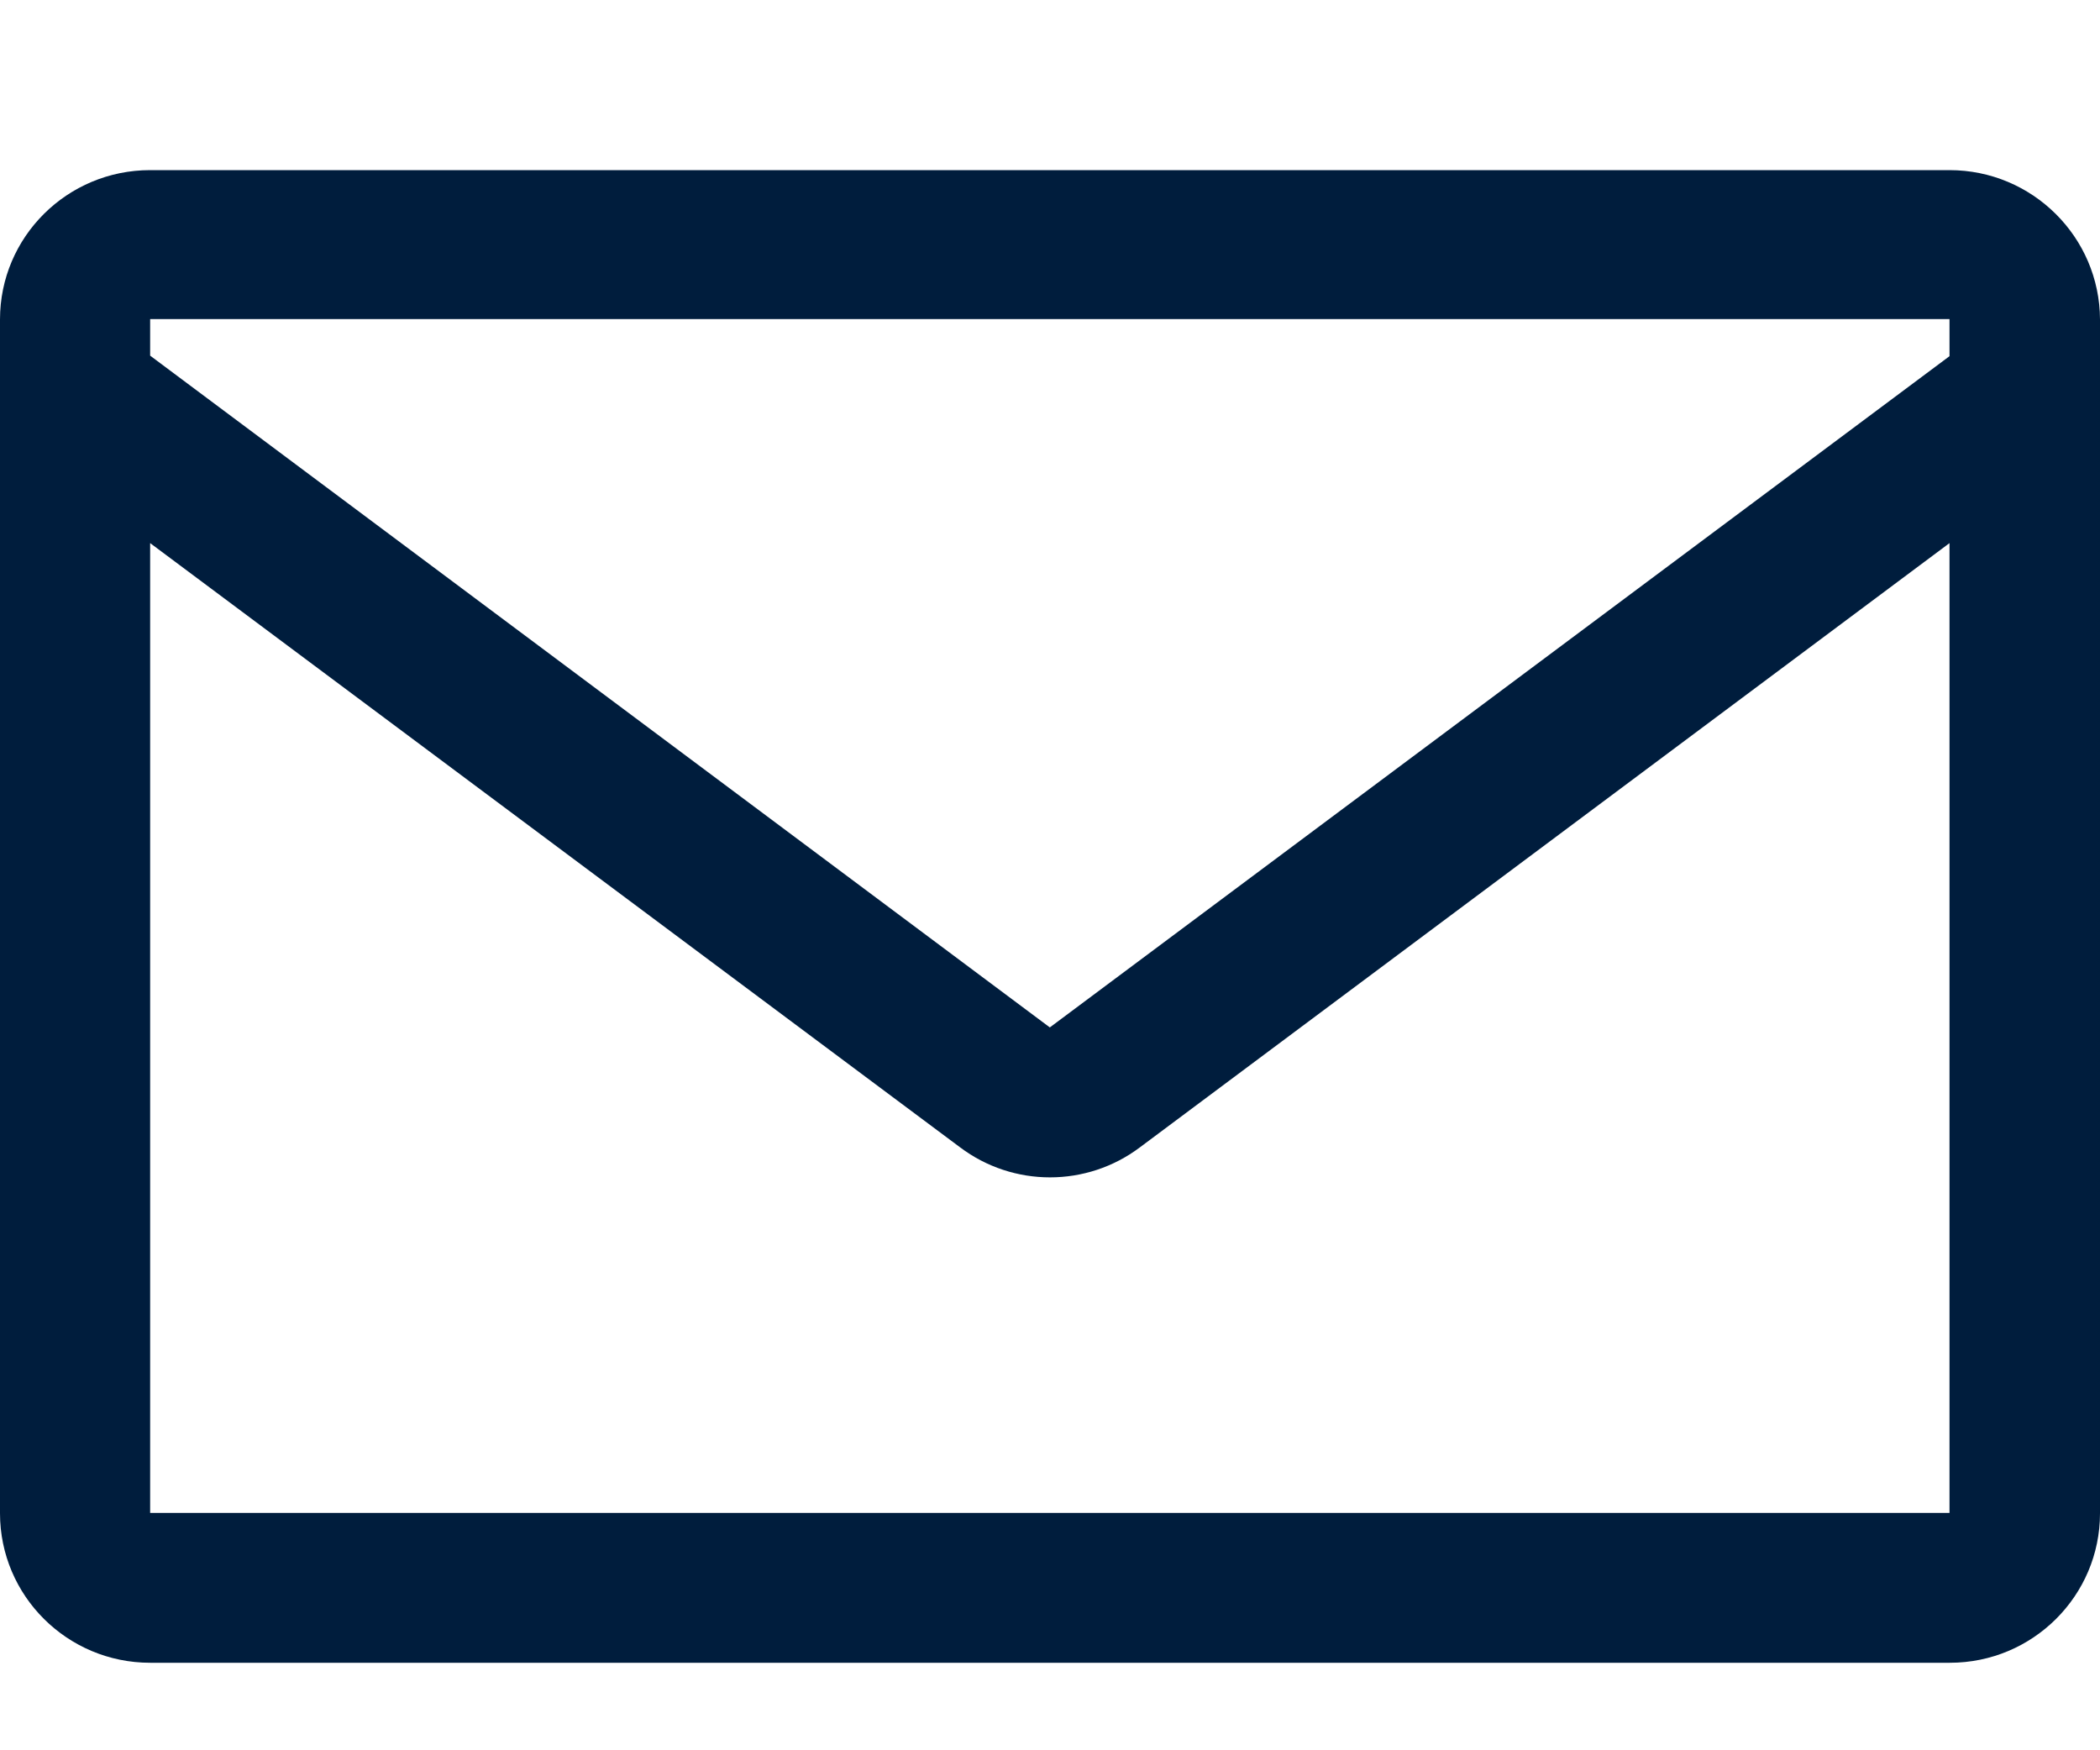 <svg width="12" height="10" viewBox="0 0 12 10" fill="none" xmlns="http://www.w3.org/2000/svg">
<path d="M11.14 0.972H0.858C0.384 0.972 0 1.354 0 1.825V8.646C0 9.117 0.384 9.5 0.858 9.5H11.142C11.616 9.5 12 9.117 12 8.646V1.825C11.998 1.354 11.613 0.972 11.14 0.972ZM11.14 1.825V2.035L5.999 5.87L0.858 2.032V1.823H11.14V1.825ZM0.858 8.644V3.103L5.486 6.555C5.79 6.784 6.21 6.784 6.514 6.555L11.14 3.103V8.644H0.858Z" fill="#001D3D"/>
</svg>
